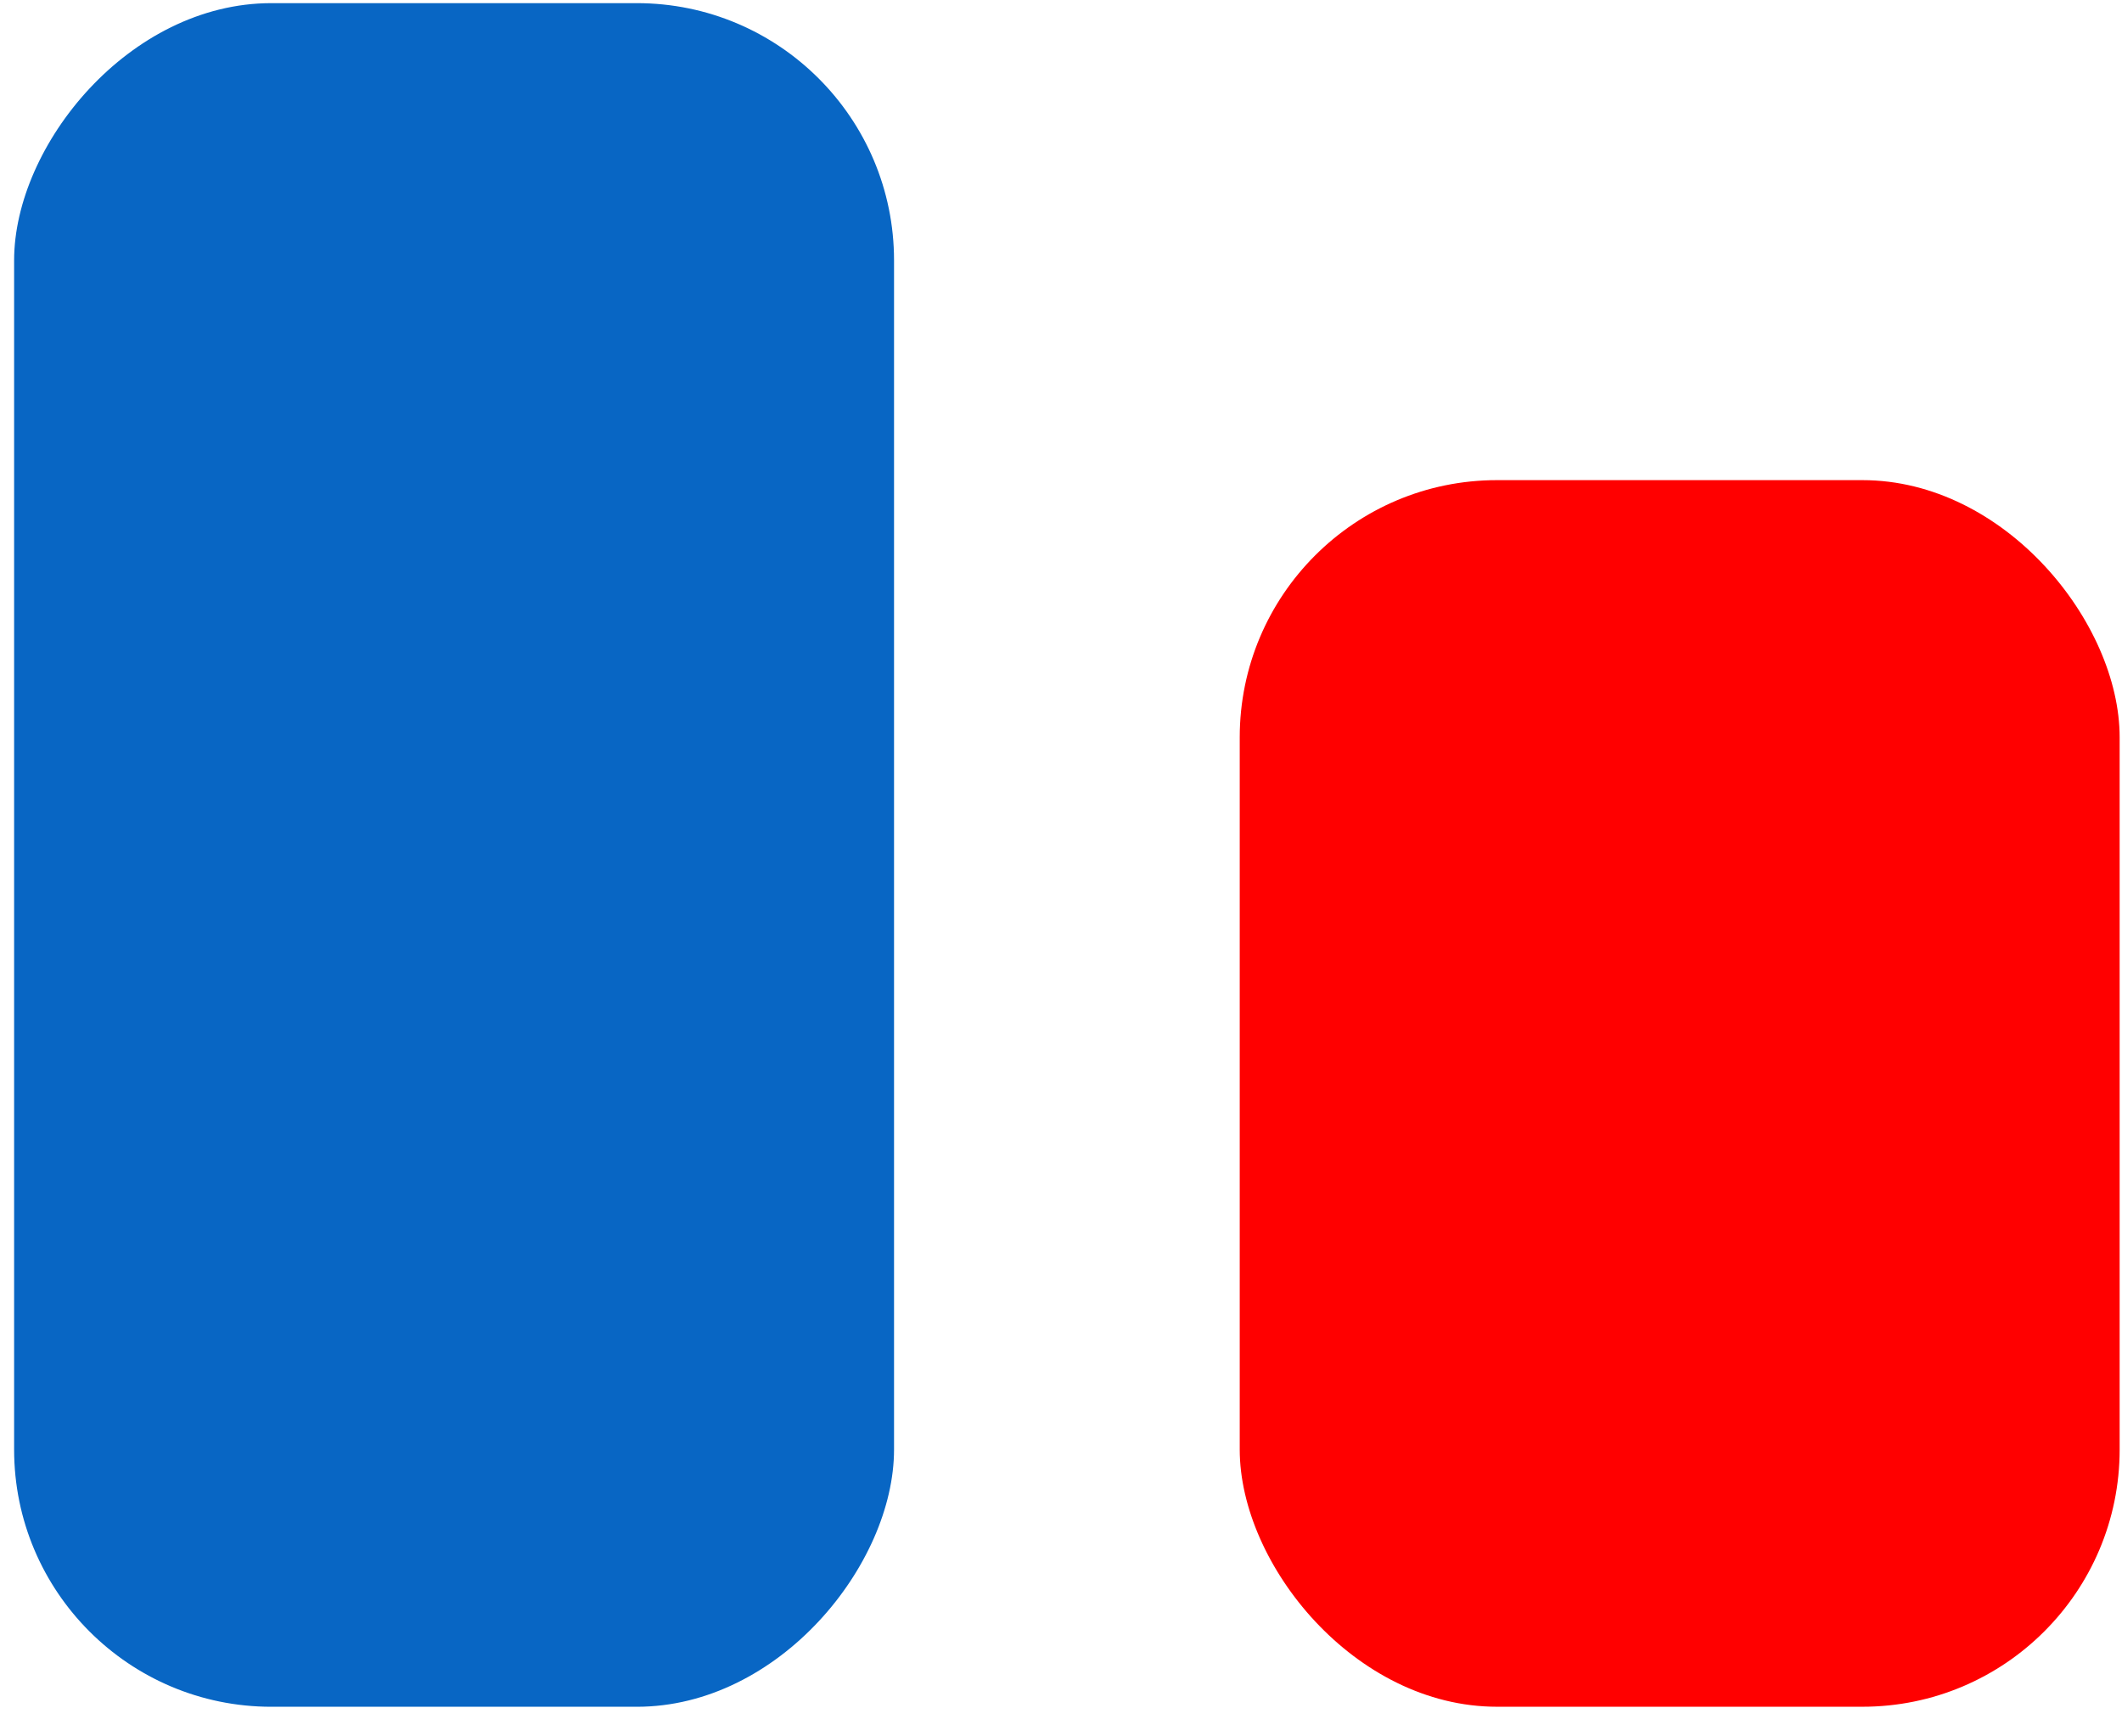 <?xml version="1.0" encoding="UTF-8"?> <svg xmlns="http://www.w3.org/2000/svg" width="66" height="54" viewBox="0 0 66 54" fill="none"> <rect width="27.368" height="52.981" rx="8" transform="matrix(1 0 0 -1 0.439 53.079)" fill="#0866C4"></rect> <rect x="38.559" y="14.932" width="27.368" height="38.146" rx="8" fill="#FF0000"></rect> </svg> 